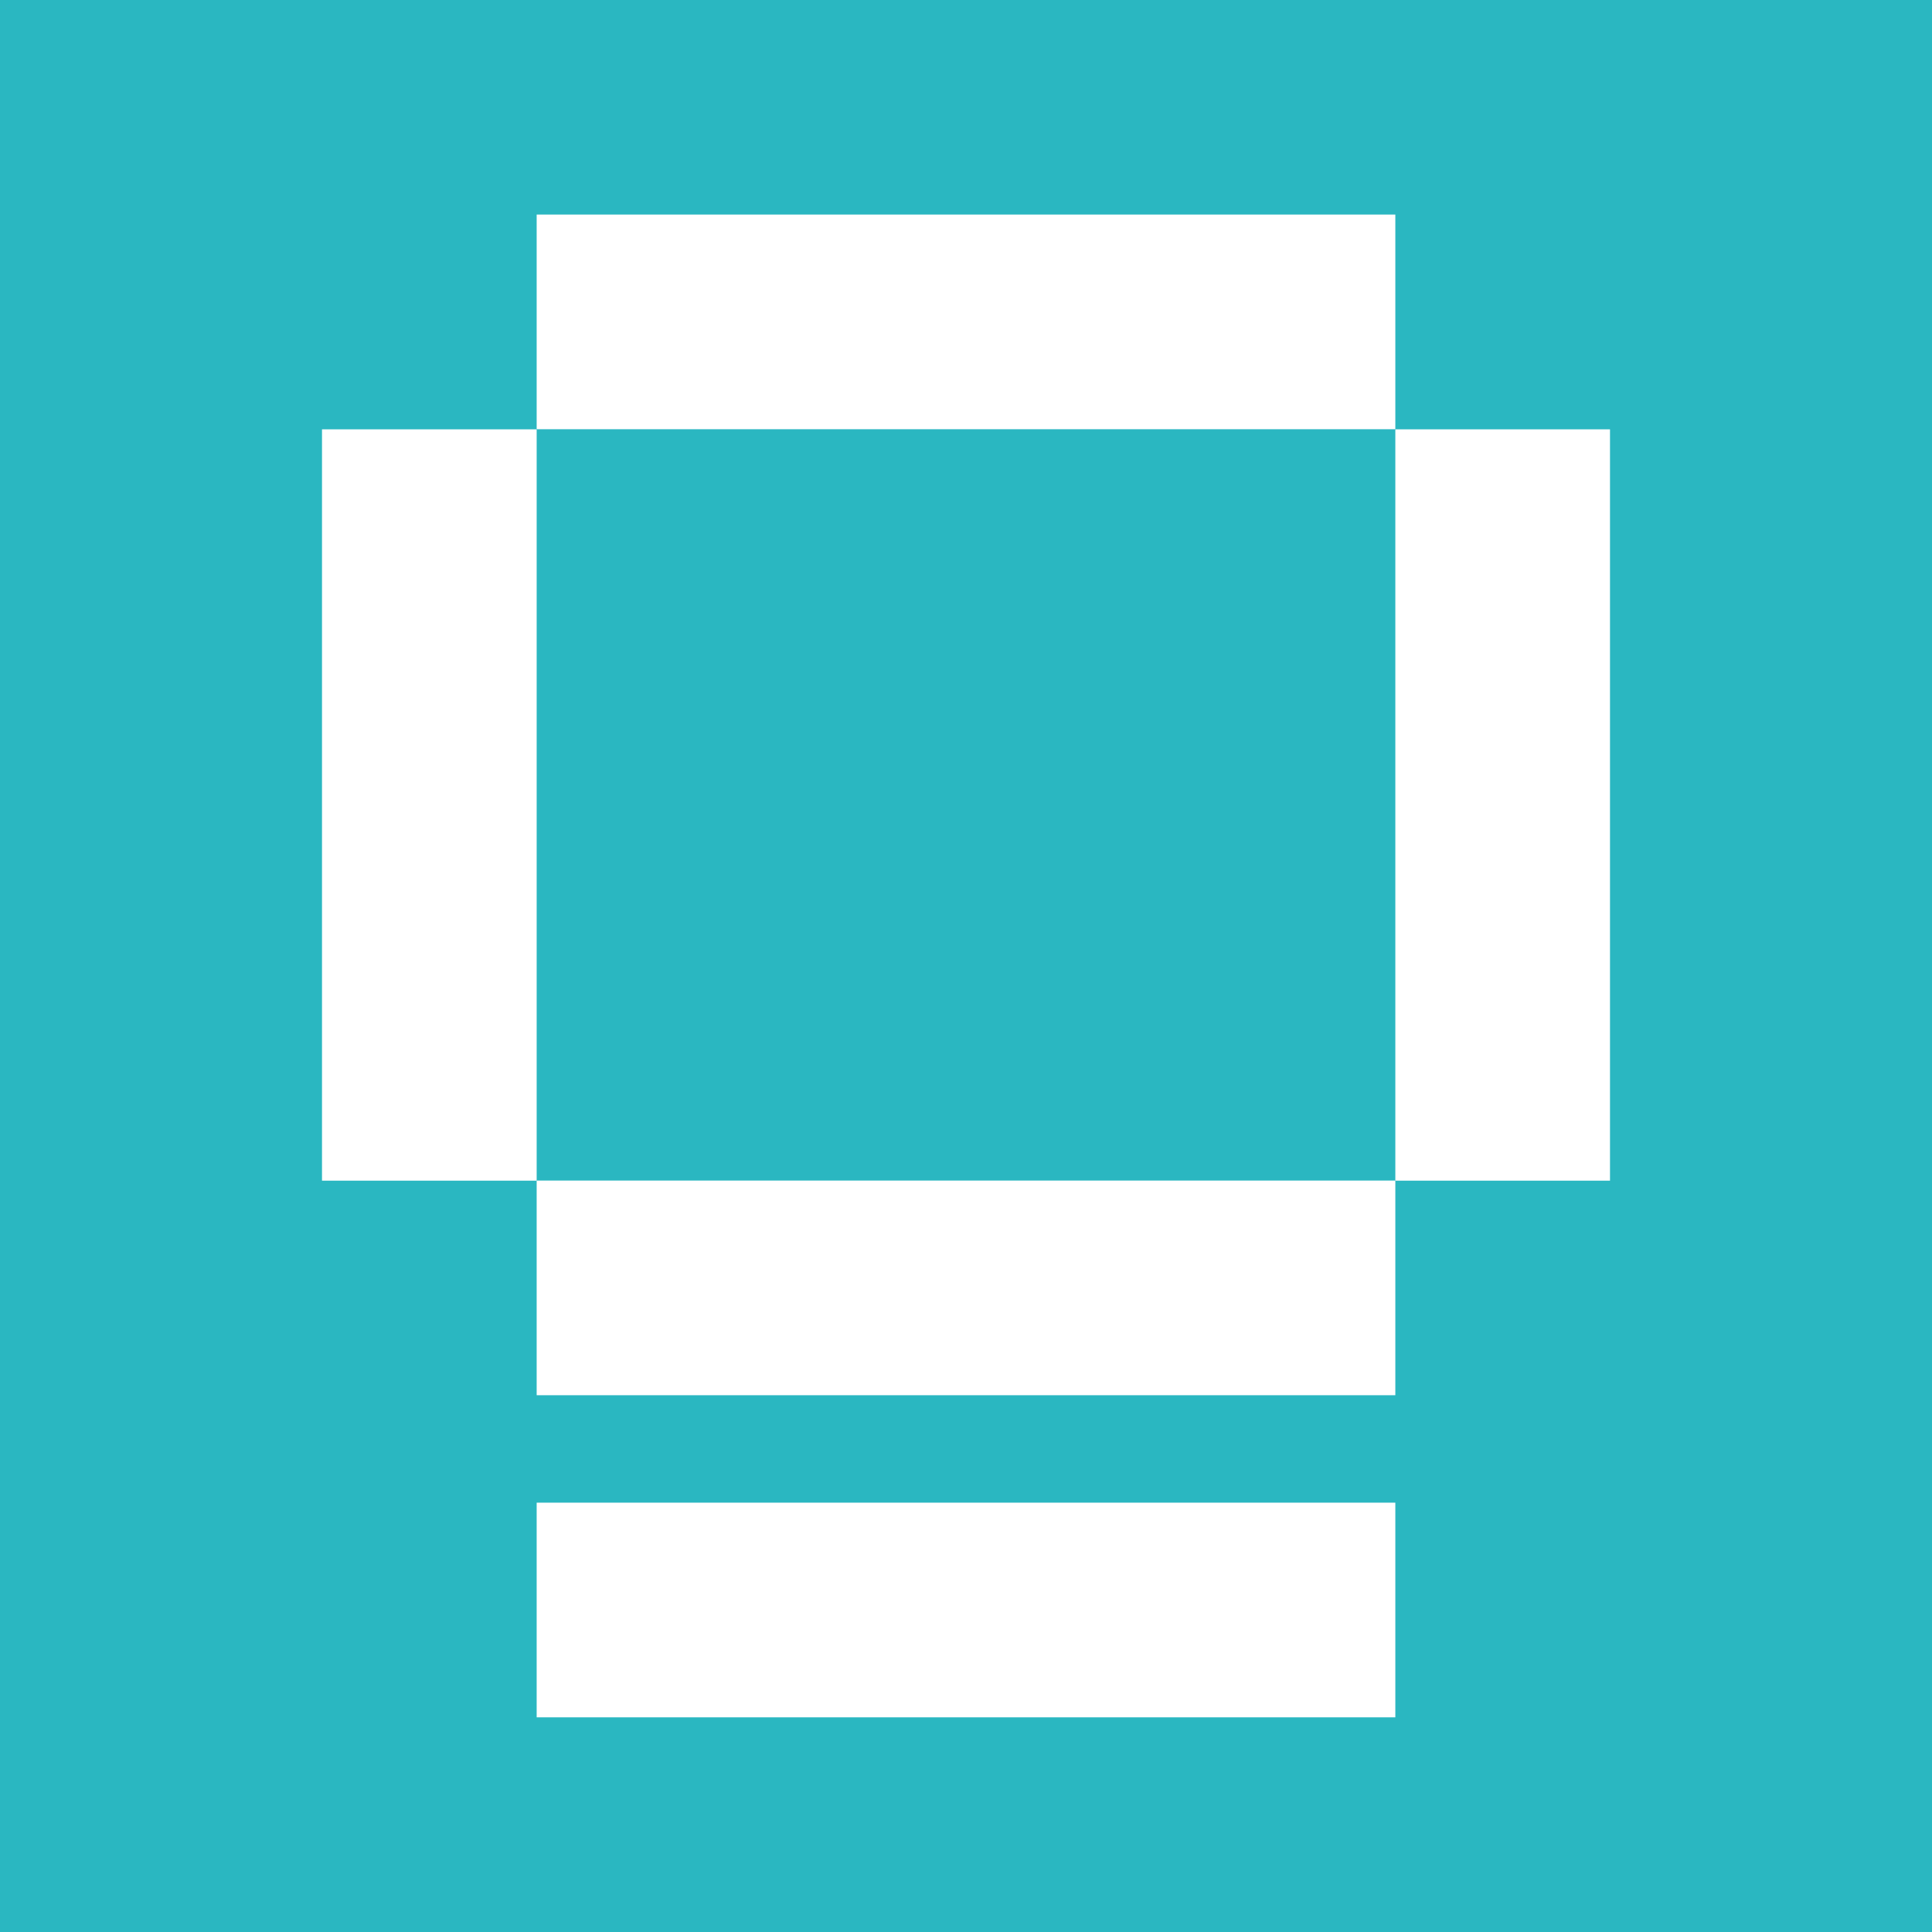 <?xml version="1.0" encoding="UTF-8"?> <svg xmlns="http://www.w3.org/2000/svg" width="36" height="36" viewBox="0 0 36 36" fill="none"> <rect width="36" height="36" fill="#2AB7C1"></rect> <path d="M26 7.998V3.998L10 3.998V7.998L26 7.998Z" fill="white"></path> <path d="M10 8H6V22H10V8Z" fill="white"></path> <path d="M30 8H26V22H30V8Z" fill="white"></path> <path d="M26 28H10V32H26V28Z" fill="white"></path> <path d="M26 21.998H10V25.998H26V21.998Z" fill="white"></path> </svg> 